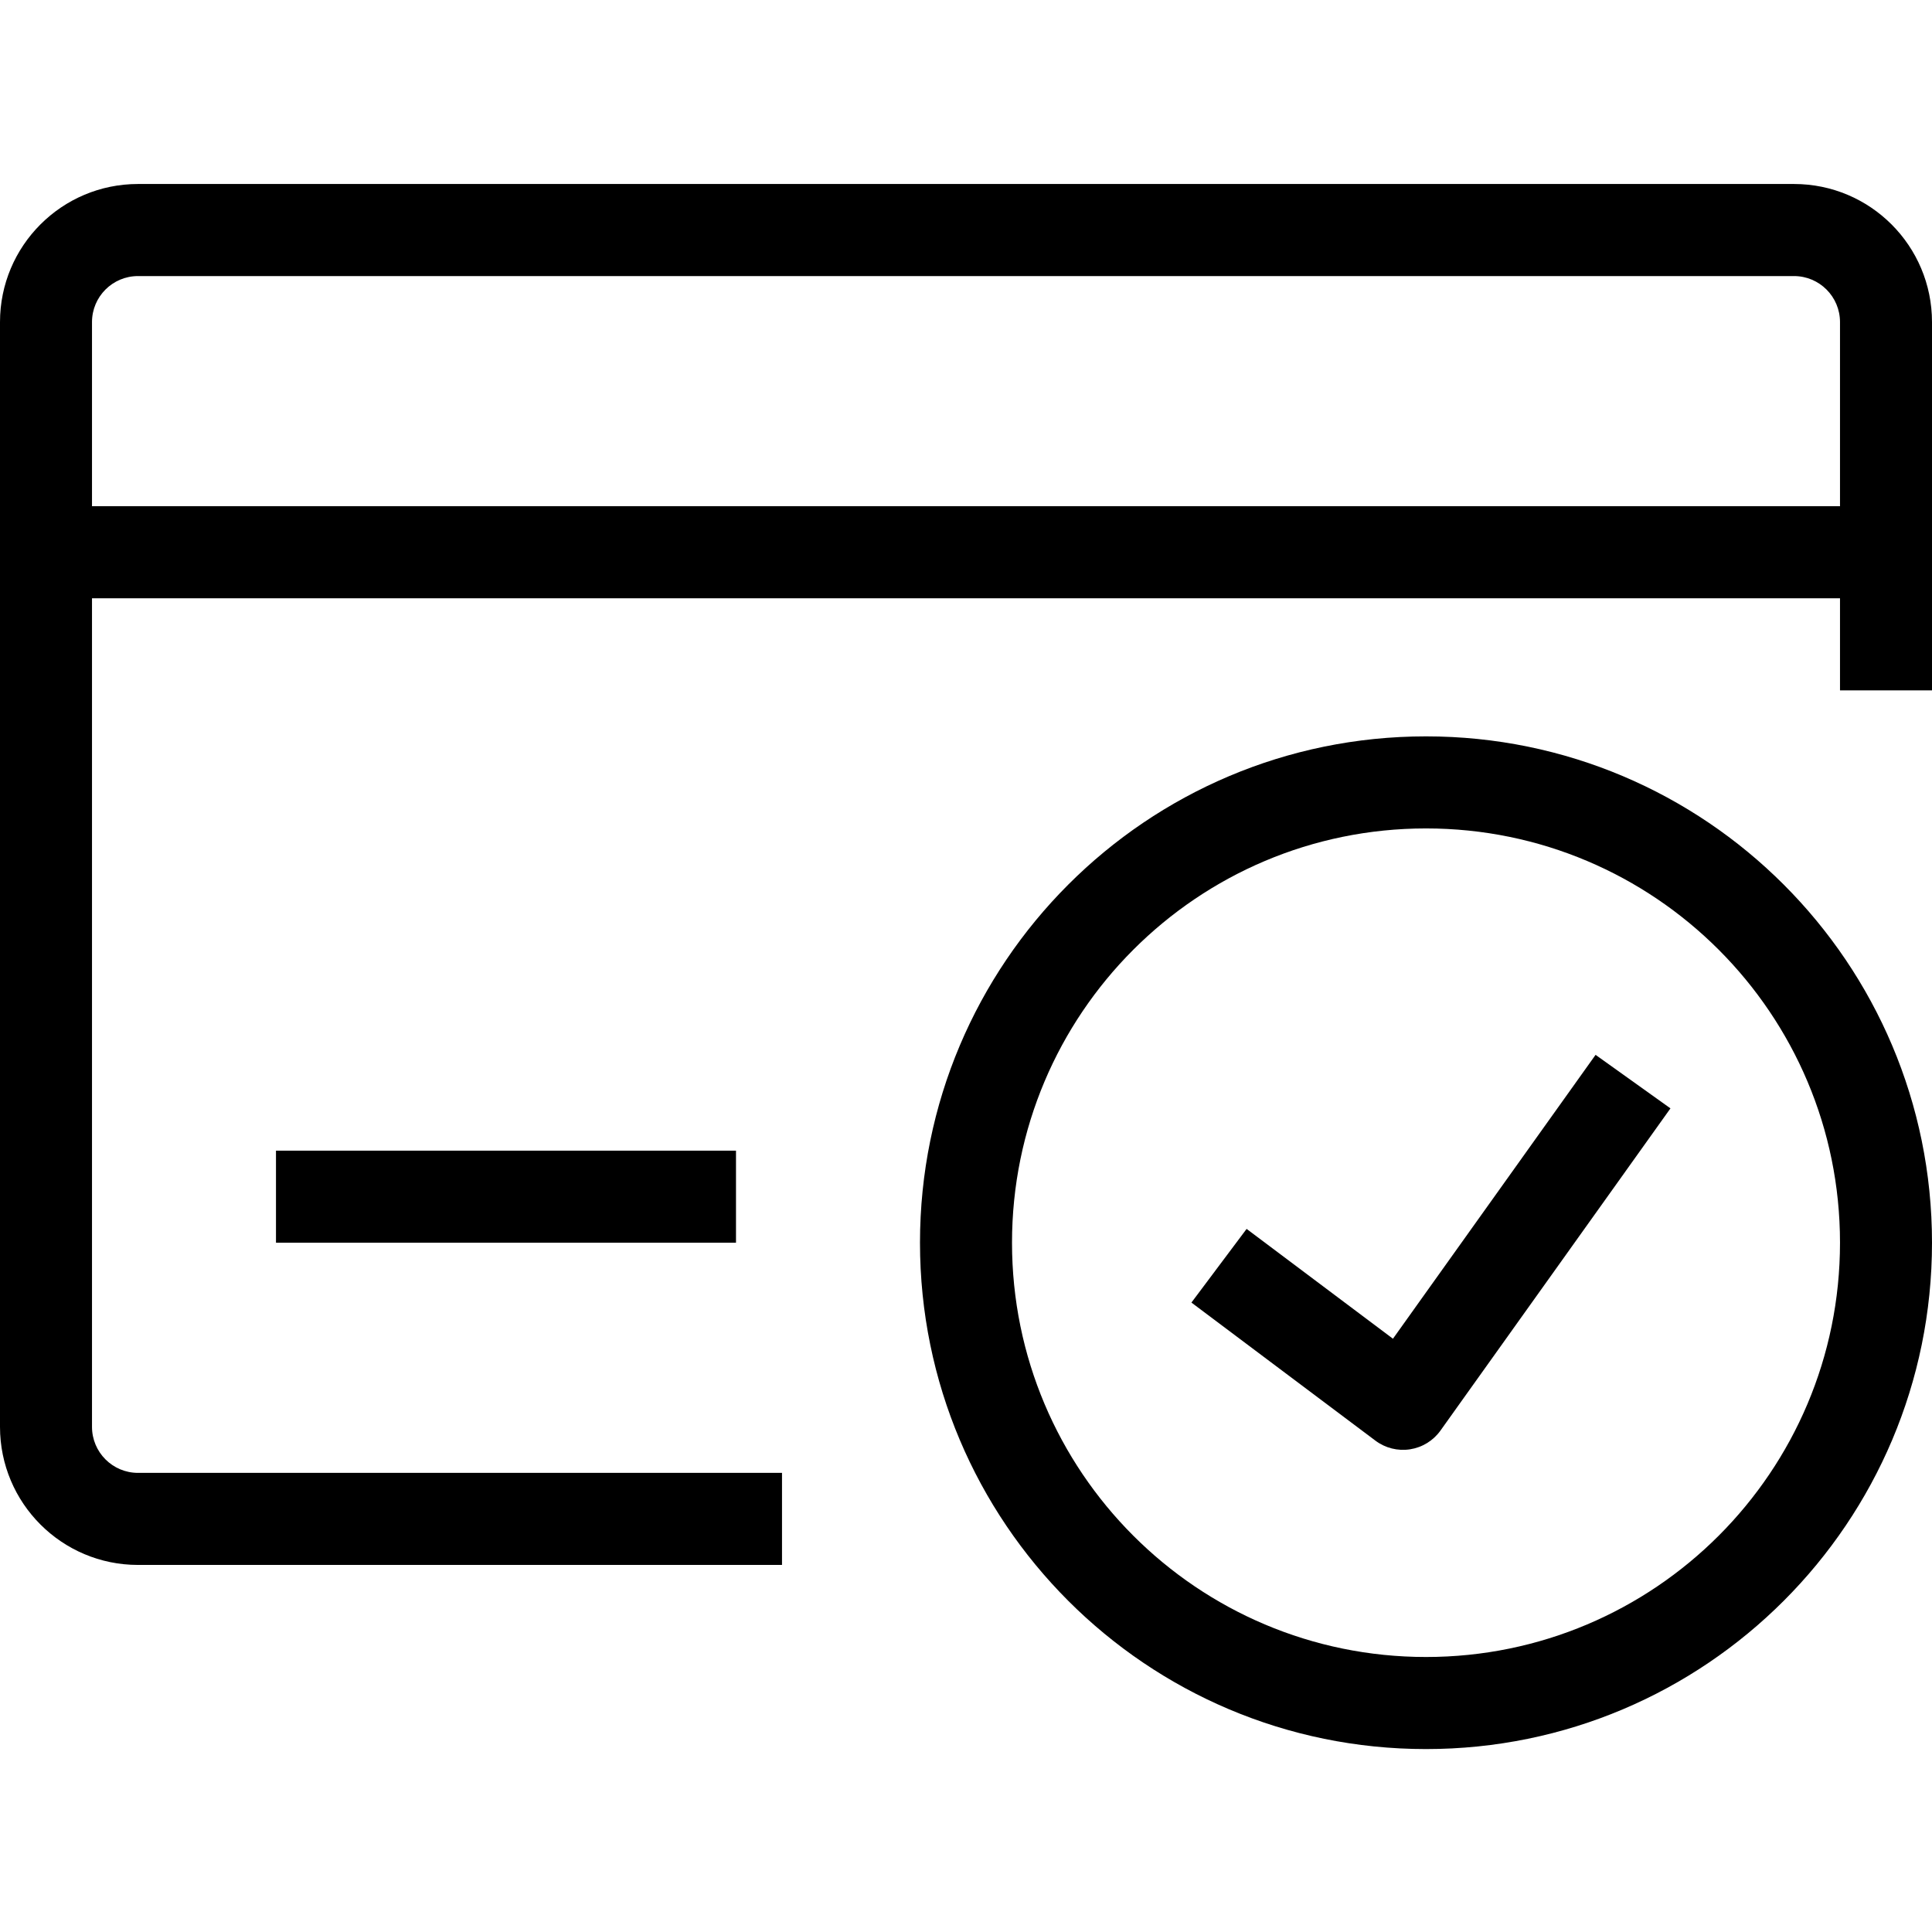 <svg xmlns="http://www.w3.org/2000/svg" xmlns:xlink="http://www.w3.org/1999/xlink" width="512" viewBox="0 0 384 384" height="512" preserveAspectRatio="xMidYMid meet"><defs><clipPath id="a4ad8beab7"><path d="M 0 36.48 L 384 36.48 L 384 312 L 0 312 Z M 0 36.48 " clip-rule="nonzero"></path></clipPath><clipPath id="39983e27c3"><path d="M 182 146 L 384 146 L 384 347.73 L 182 347.73 Z M 182 146 " clip-rule="nonzero"></path></clipPath></defs><g clip-path="url(#a4ad8beab7)"><path fill="#000000" d="M 0 64.02 C 0 48.859 12.281 36.57 27.43 36.57 L 356.57 36.57 C 371.719 36.57 384 48.859 384 64.02 L 384 137.211 L 365.715 137.211 L 365.715 64.02 C 365.715 58.965 361.621 54.871 356.57 54.871 L 27.43 54.871 C 22.379 54.871 18.285 58.965 18.285 64.02 L 18.285 283.594 C 18.285 288.648 22.379 292.746 27.43 292.746 L 155.43 292.746 L 155.43 311.043 L 27.43 311.043 C 12.281 311.043 0 298.754 0 283.594 Z M 0 64.02 " fill-opacity="1" fill-rule="evenodd"></path></g><path fill="#000000" d="M 9.145 100.613 L 374.855 100.613 L 374.855 118.914 L 9.145 118.914 Z M 9.145 100.613 " fill-opacity="1" fill-rule="evenodd"></path><path fill="#000000" d="M 54.855 228.703 L 146.285 228.703 L 146.285 247 L 54.855 247 Z M 54.855 228.703 " fill-opacity="1" fill-rule="evenodd"></path><g clip-path="url(#39983e27c3)"><path fill="#000000" d="M 283.43 164.656 C 237.984 164.656 201.145 201.523 201.145 247 C 201.145 292.477 237.984 329.34 283.43 329.34 C 328.875 329.34 365.715 292.477 365.715 247 C 365.715 201.523 328.875 164.656 283.43 164.656 Z M 182.855 247 C 182.855 191.418 227.883 146.359 283.43 146.359 C 338.973 146.359 384 191.418 384 247 C 384 302.582 338.973 347.641 283.43 347.641 C 227.883 347.641 182.855 302.582 182.855 247 Z M 182.855 247 " fill-opacity="1" fill-rule="evenodd"></path></g><path fill="#000000" d="M 276.859 266.082 L 317.133 209.66 L 332.016 220.297 L 286.301 284.34 C 284.871 286.344 282.691 287.684 280.258 288.062 C 277.824 288.438 275.344 287.82 273.375 286.34 L 236.805 258.895 L 247.773 244.254 Z M 276.859 266.082 " fill-opacity="1" fill-rule="evenodd"></path></svg>